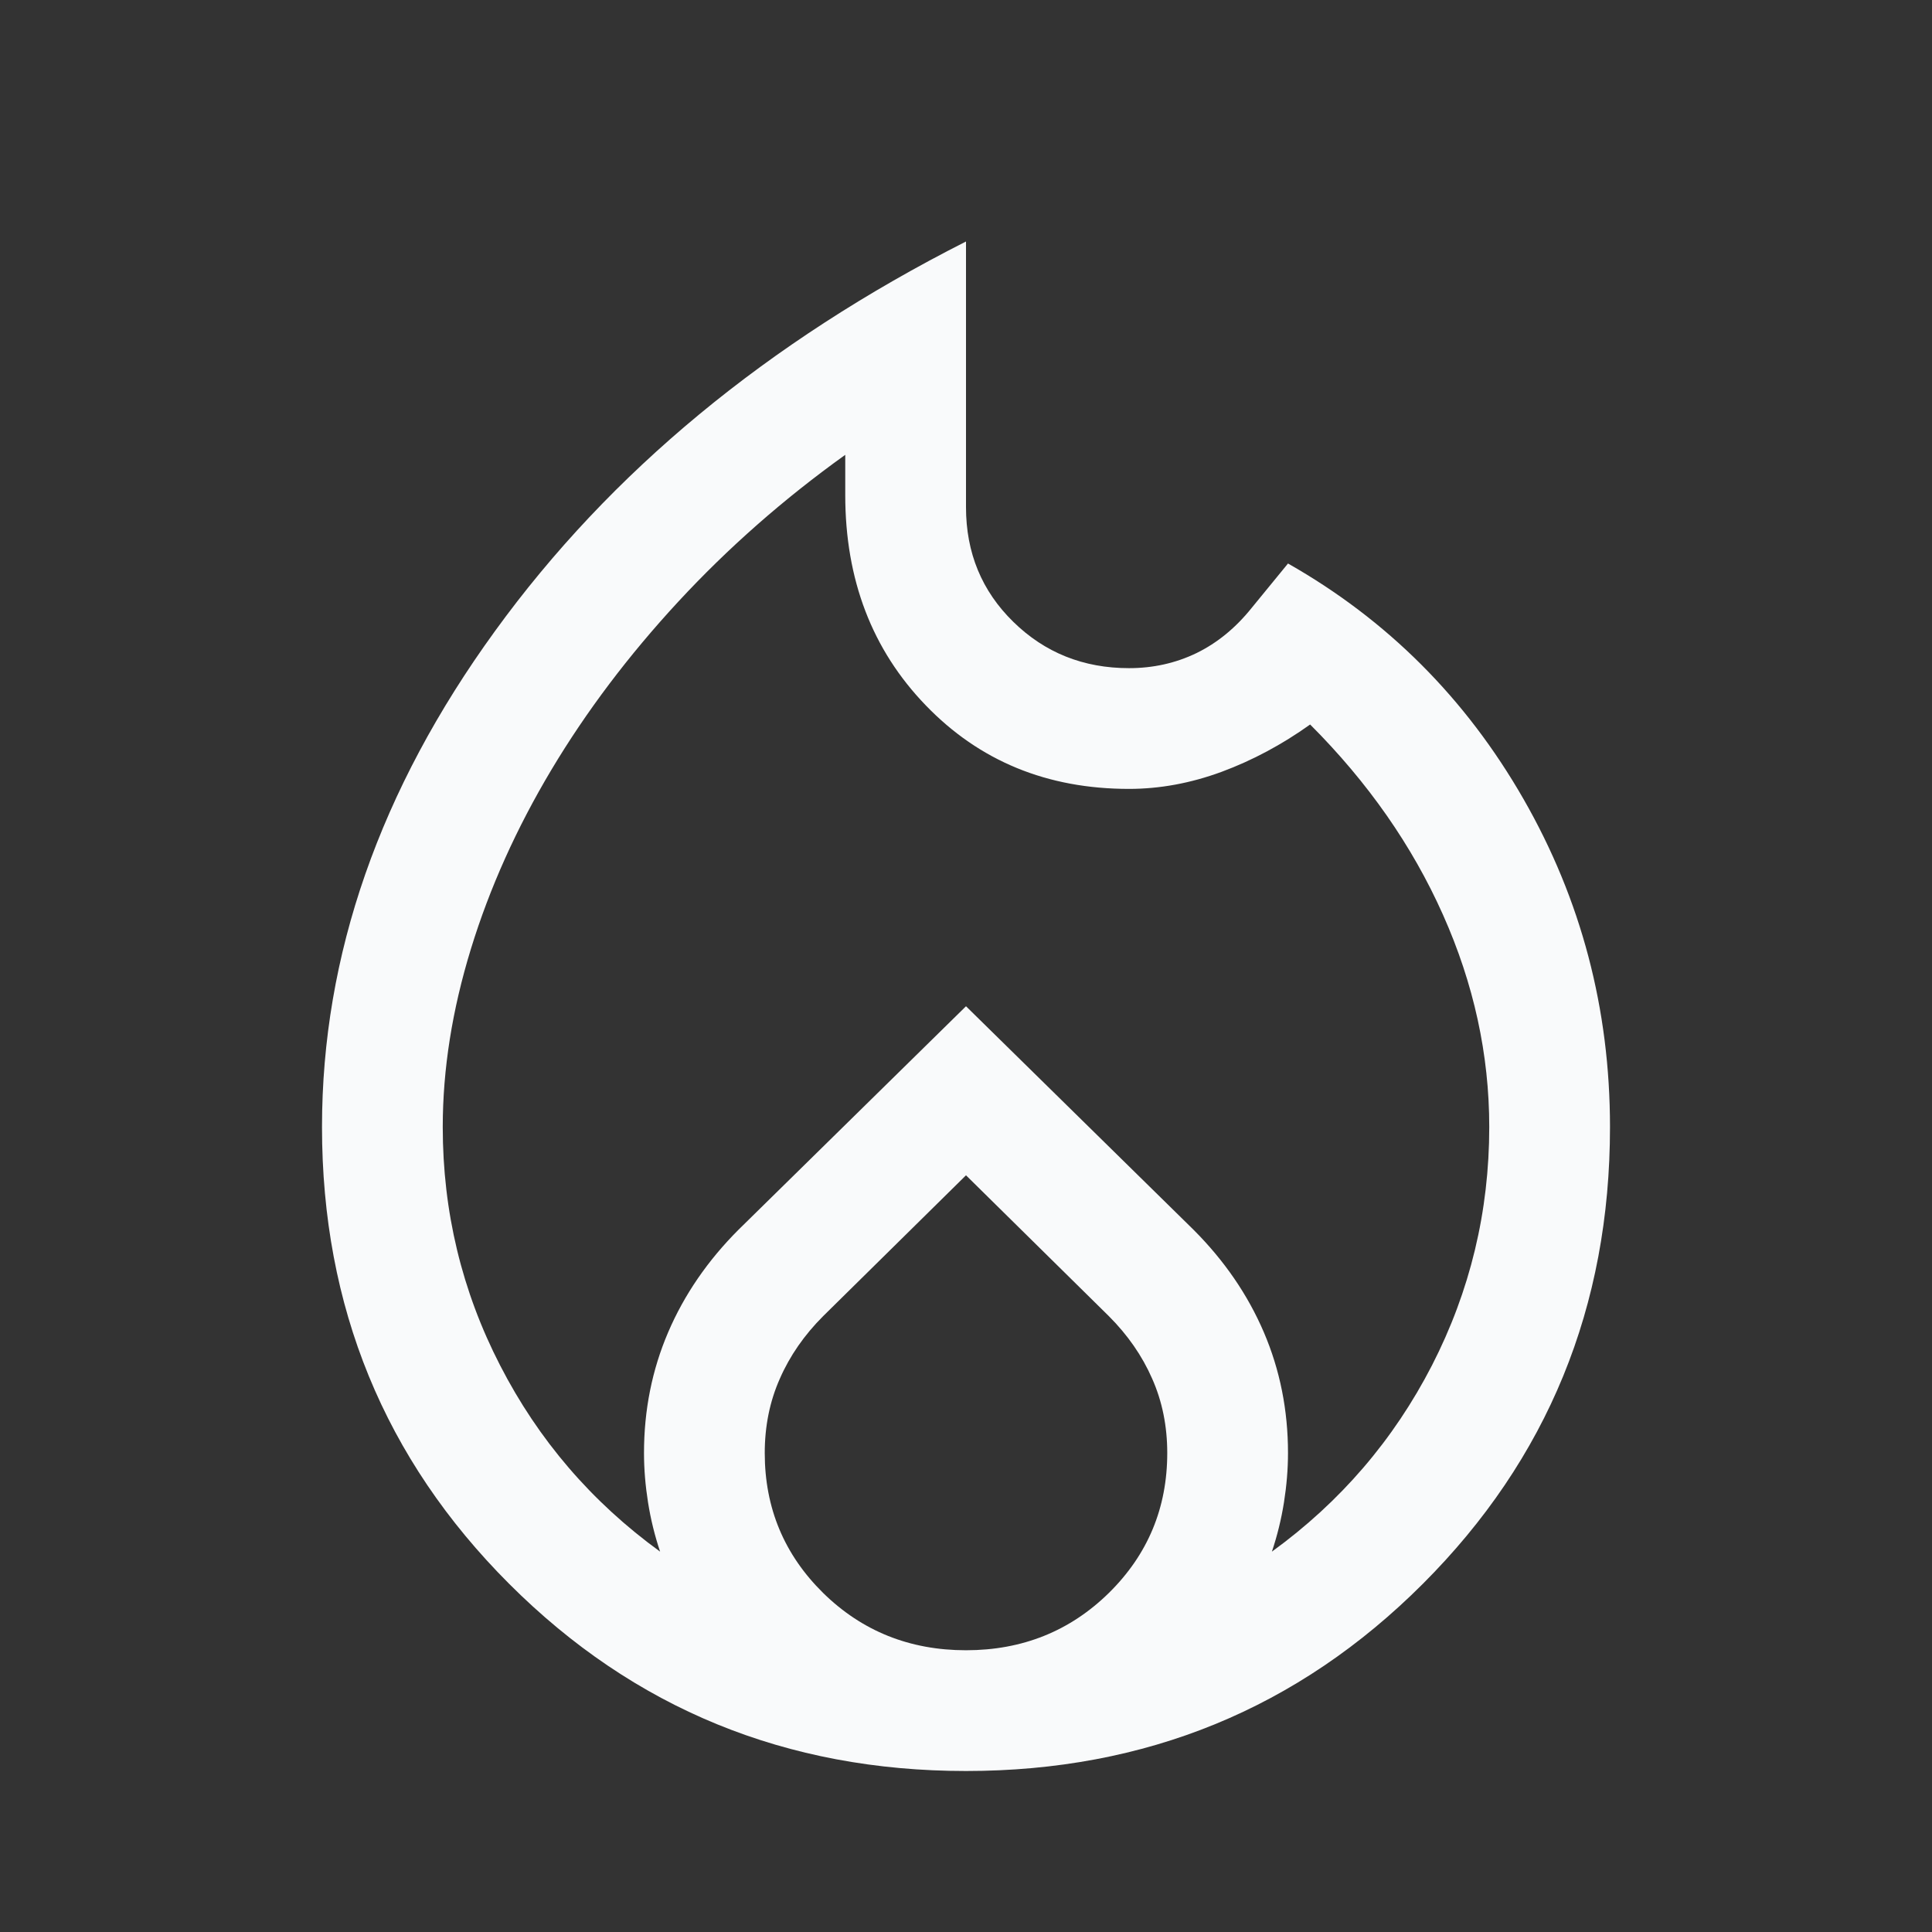 <svg width="24" height="24" viewBox="0 0 24 24" fill="none" xmlns="http://www.w3.org/2000/svg">
<rect x="0" y="0" width="24" height="24" fill="#333333" stroke="none"/>
<path fill-rule="evenodd" clip-rule="evenodd" d="M6.213 16.962C5.737 16.038 5.5 15.05 5.5 14C5.5 13.283 5.617 12.546 5.85 11.787C6.083 11.029 6.417 10.287 6.85 9.562C7.283 8.838 7.808 8.142 8.425 7.475C9.042 6.808 9.733 6.2 10.5 5.65V6.15C10.5 7.2 10.833 8.071 11.5 8.762C12.167 9.454 13.008 9.8 14.025 9.8C14.408 9.8 14.792 9.729 15.175 9.588C15.558 9.446 15.925 9.25 16.275 9C16.992 9.717 17.542 10.504 17.925 11.363C18.308 12.221 18.5 13.1 18.5 14C18.5 15.05 18.262 16.038 17.788 16.962C17.312 17.887 16.65 18.658 15.8 19.275C15.867 19.075 15.917 18.871 15.95 18.663C15.983 18.454 16 18.25 16 18.05C16 17.517 15.9 17.017 15.7 16.55C15.5 16.083 15.208 15.658 14.825 15.275L12 12.5L9.175 15.275C8.792 15.658 8.5 16.083 8.3 16.55C8.1 17.017 8 17.517 8 18.05C8 18.25 8.017 18.454 8.05 18.663C8.083 18.871 8.133 19.075 8.2 19.275C7.35 18.658 6.688 17.887 6.213 16.962ZM10.225 16.35L12 14.6L13.775 16.35C14.008 16.583 14.188 16.842 14.312 17.125C14.438 17.408 14.5 17.717 14.5 18.05C14.5 18.733 14.258 19.312 13.775 19.788C13.292 20.262 12.7 20.5 12 20.5C11.3 20.5 10.708 20.262 10.225 19.788C9.742 19.312 9.5 18.733 9.5 18.05C9.5 17.717 9.562 17.408 9.688 17.125C9.812 16.842 9.992 16.583 10.225 16.35ZM12 6.3V3C9.533 4.25 7.583 5.862 6.15 7.838C4.717 9.812 4 11.867 4 14C4 16.233 4.775 18.125 6.325 19.675C7.875 21.225 9.767 22 12 22C14.233 22 16.125 21.225 17.675 19.675C19.225 18.125 20 16.233 20 14C20 12.533 19.642 11.175 18.925 9.925C18.208 8.675 17.233 7.7 16 7L15.55 7.55C15.35 7.8 15.121 7.987 14.863 8.113C14.604 8.238 14.325 8.3 14.025 8.3C13.458 8.3 12.979 8.108 12.588 7.725C12.196 7.342 12 6.867 12 6.3Z" fill="#F9FAFB"/>
</svg>
